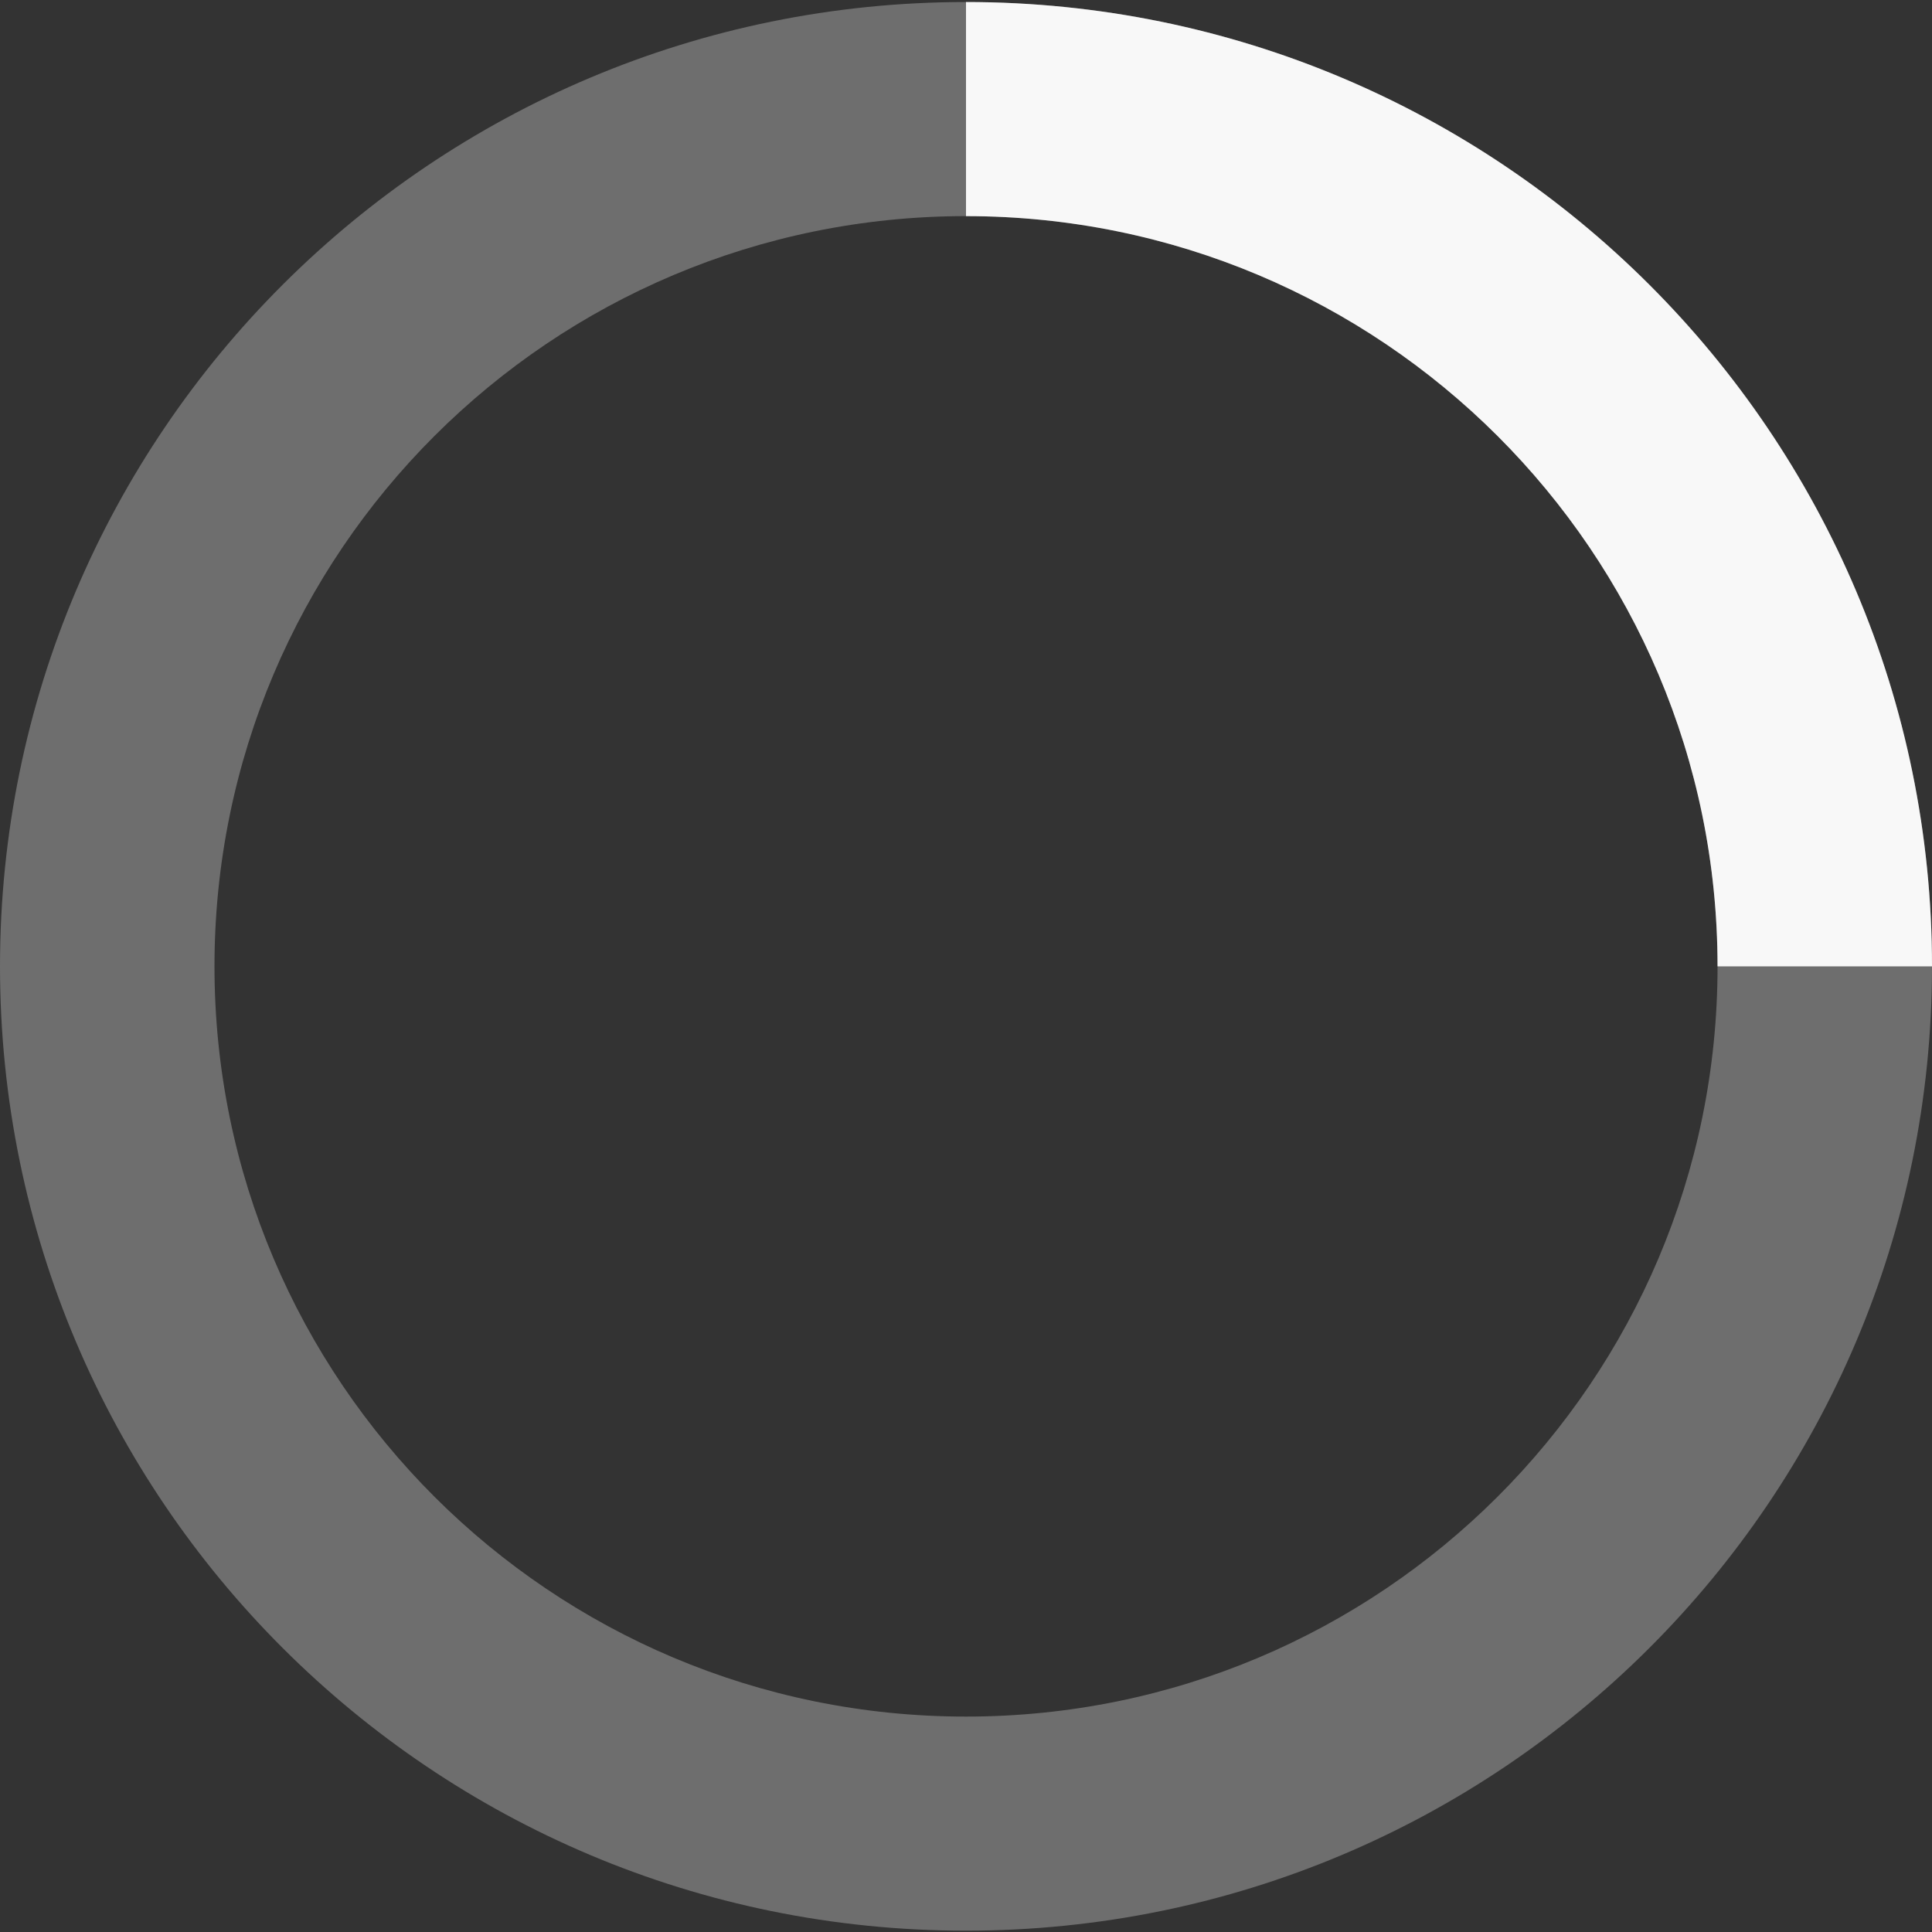 <?xml version="1.0" encoding="UTF-8"?>
<svg height="60" viewBox="0 0 60 60" width="60" xmlns="http://www.w3.org/2000/svg">
    <rect x="0" y="0" width="60" height="60" fill="#333333" stroke="none"/>
    <g fill="#f8f8f8" fill-rule="nonzero">
        <path d="m30 .063c-16.57 0-30 13.407-30 29.948s13.43 29.948 30 29.948c16.57 0 30-13.407 30-29.948 0-16.541-13.43-29.948-30-29.948zm0 53.247c-12.891 0-23.339-10.43-23.339-23.299s10.447-23.299 23.339-23.299 23.34 10.43 23.34 23.299-10.449 23.299-23.34 23.299z" fill-opacity=".3"/>
        <path d="m30 .063v6.649c12.891 0 23.34 10.43 23.34 23.299h6.66c0-16.541-13.43-29.948-30-29.948z"/>
        <animateTransform attributeName="transform" begin="0s" dur="1s" type="rotate" from="0 30 30" to="360 30 30" repeatCount="indefinite"/>
    </g>
</svg>
